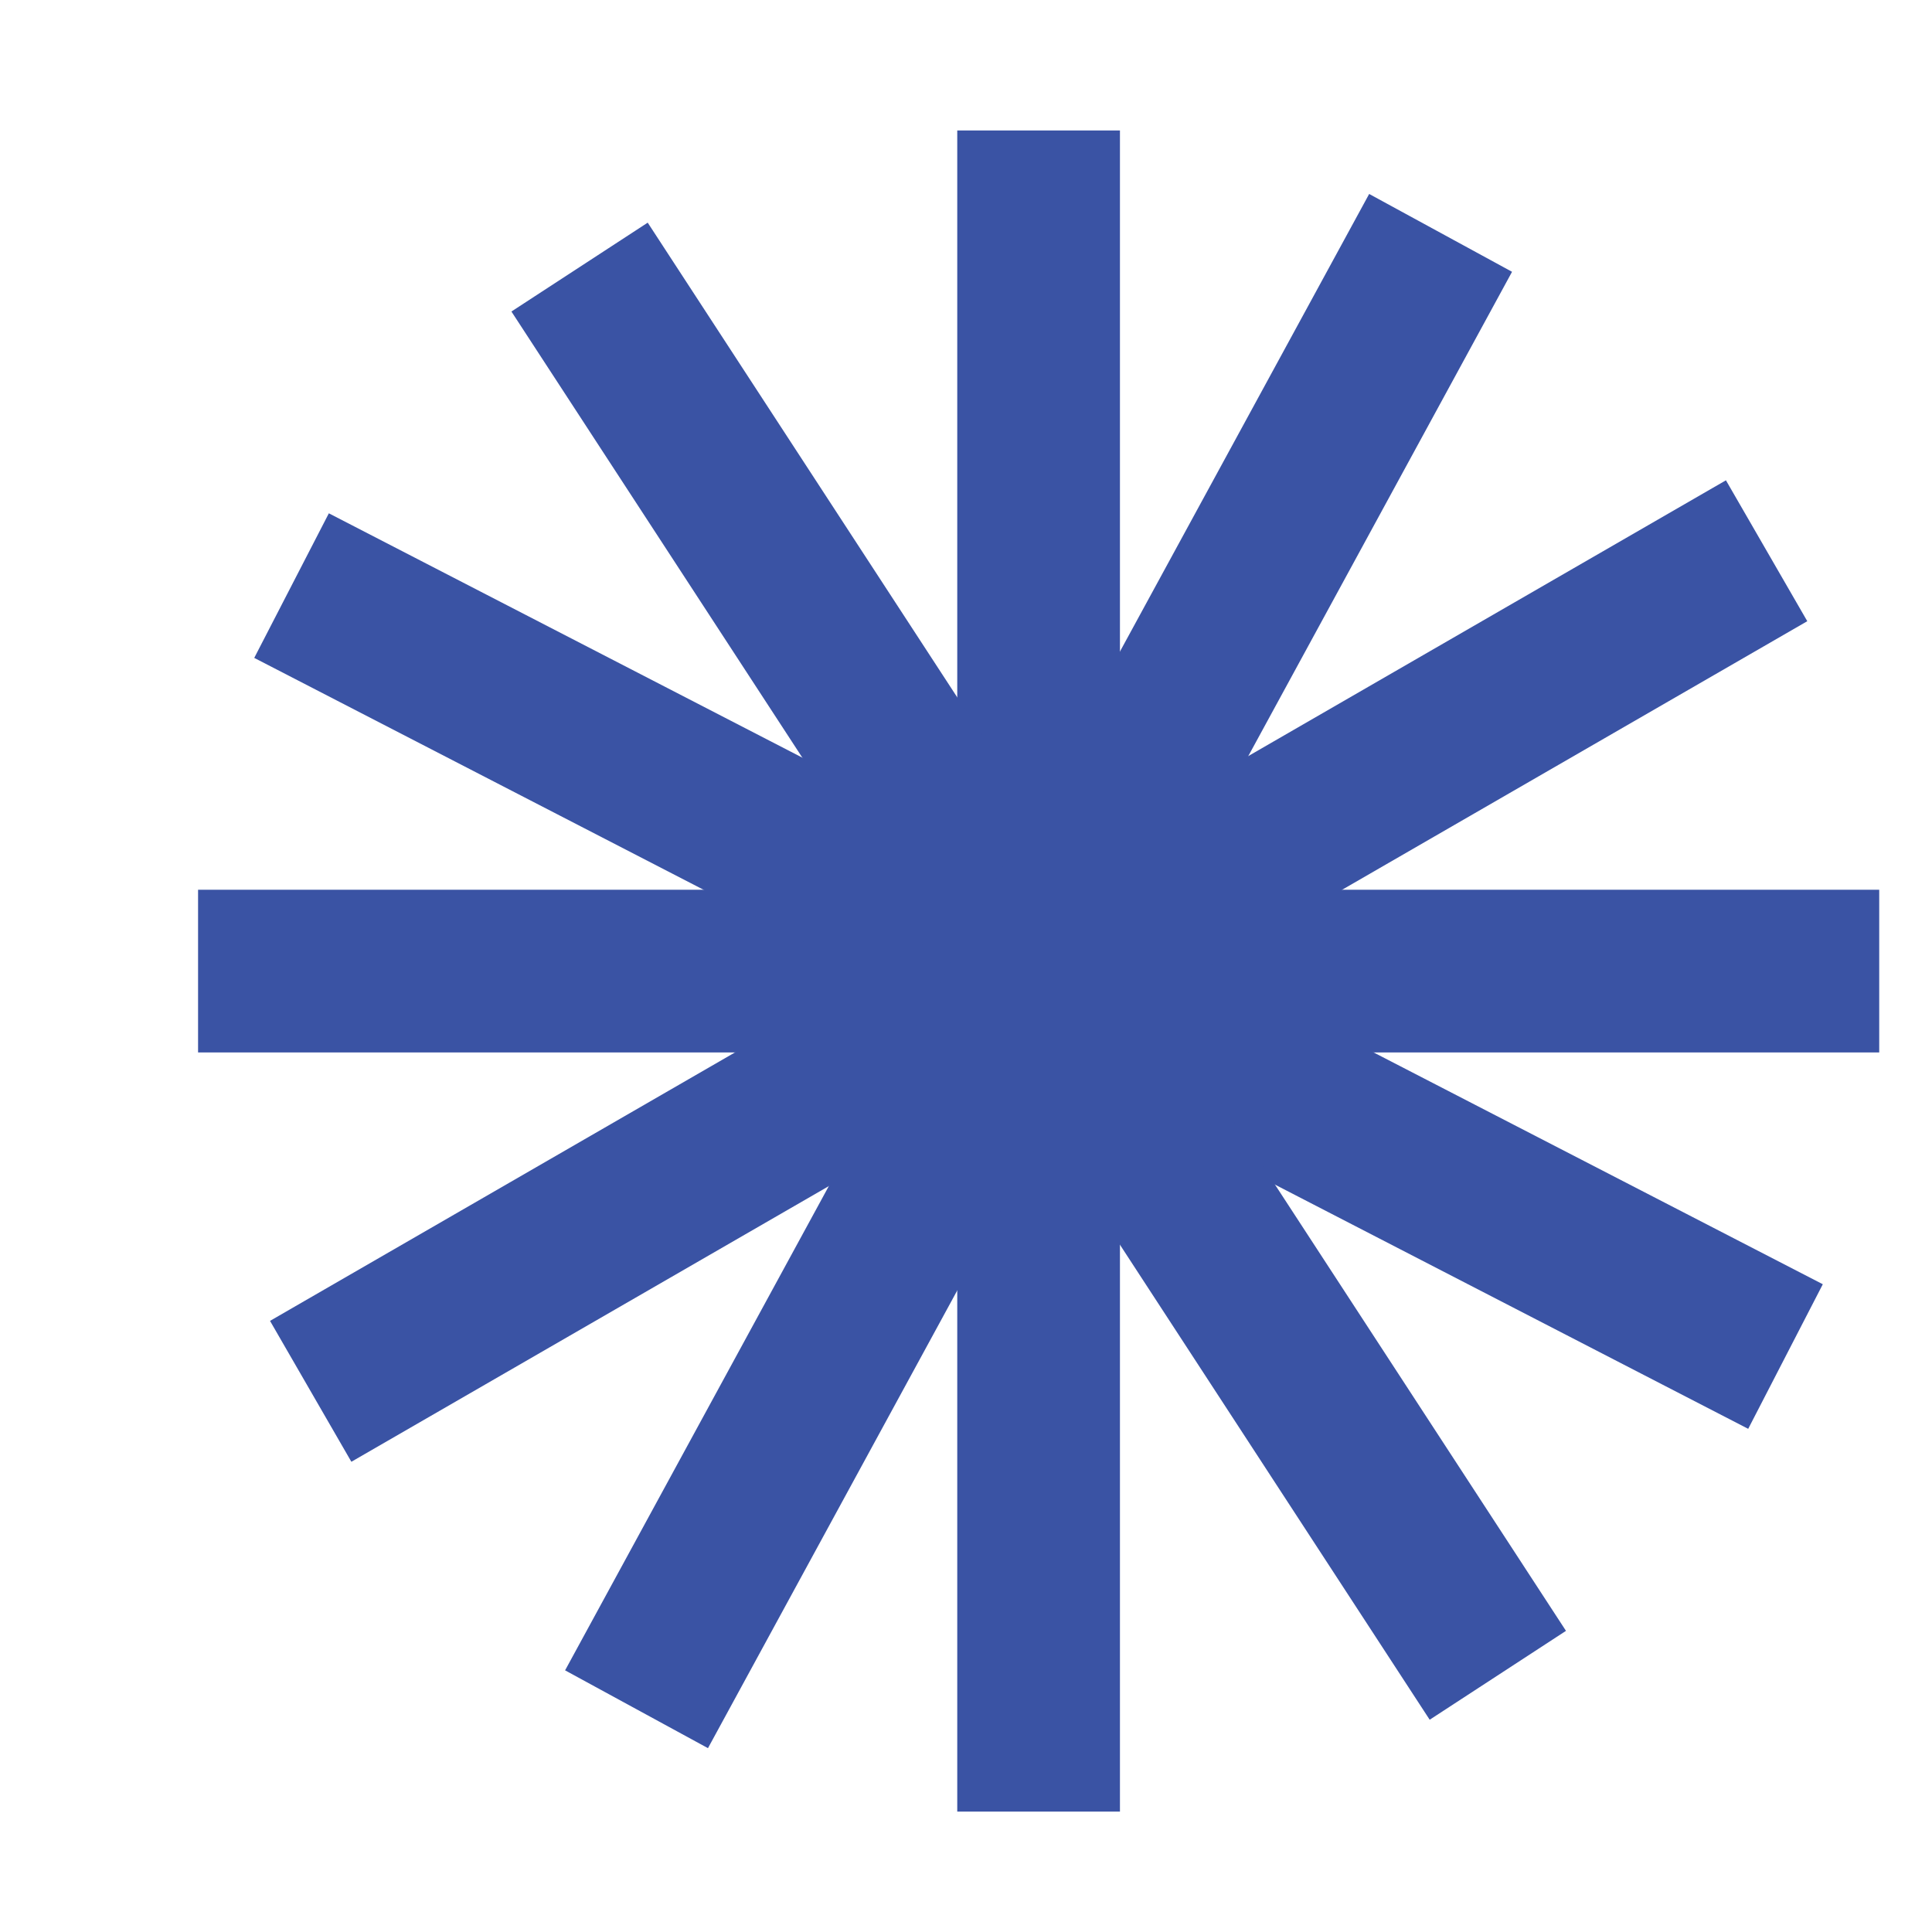 <?xml version="1.0" encoding="UTF-8"?>
<svg data-bbox="19.479 12.83 165.33 165.33" viewBox="0 0 190 190" xmlns="http://www.w3.org/2000/svg" data-type="color">
    <g>
        <path fill="#3a53a4" d="M110.14 12.83v165.33h-16V12.83h16z" data-color="1"/>
        <path fill="#3a53a4" d="M184.809 103.501H19.479v-16h165.33v16z" data-color="1"/>
        <path fill="#3a53a4" d="M171.925 140.517 25.003 64.7l7.337-14.219 146.922 75.816-7.337 14.219z" data-color="1"/>
        <path fill="#3a53a4" d="m177.735 61.091-143.18 82.665-8-13.856 143.18-82.665 8 13.856z" data-color="1"/>
        <path fill="#3a53a4" d="M140.6 169.124 50.295 30.636l13.403-8.739 90.306 138.487-13.402 8.74z" data-color="1"/>
        <path fill="#3a53a4" d="M148.7 26.73 69.624 171.921l-14.051-7.653 79.076-145.193L148.7 26.73z" data-color="1"/>
    </g>
</svg>
